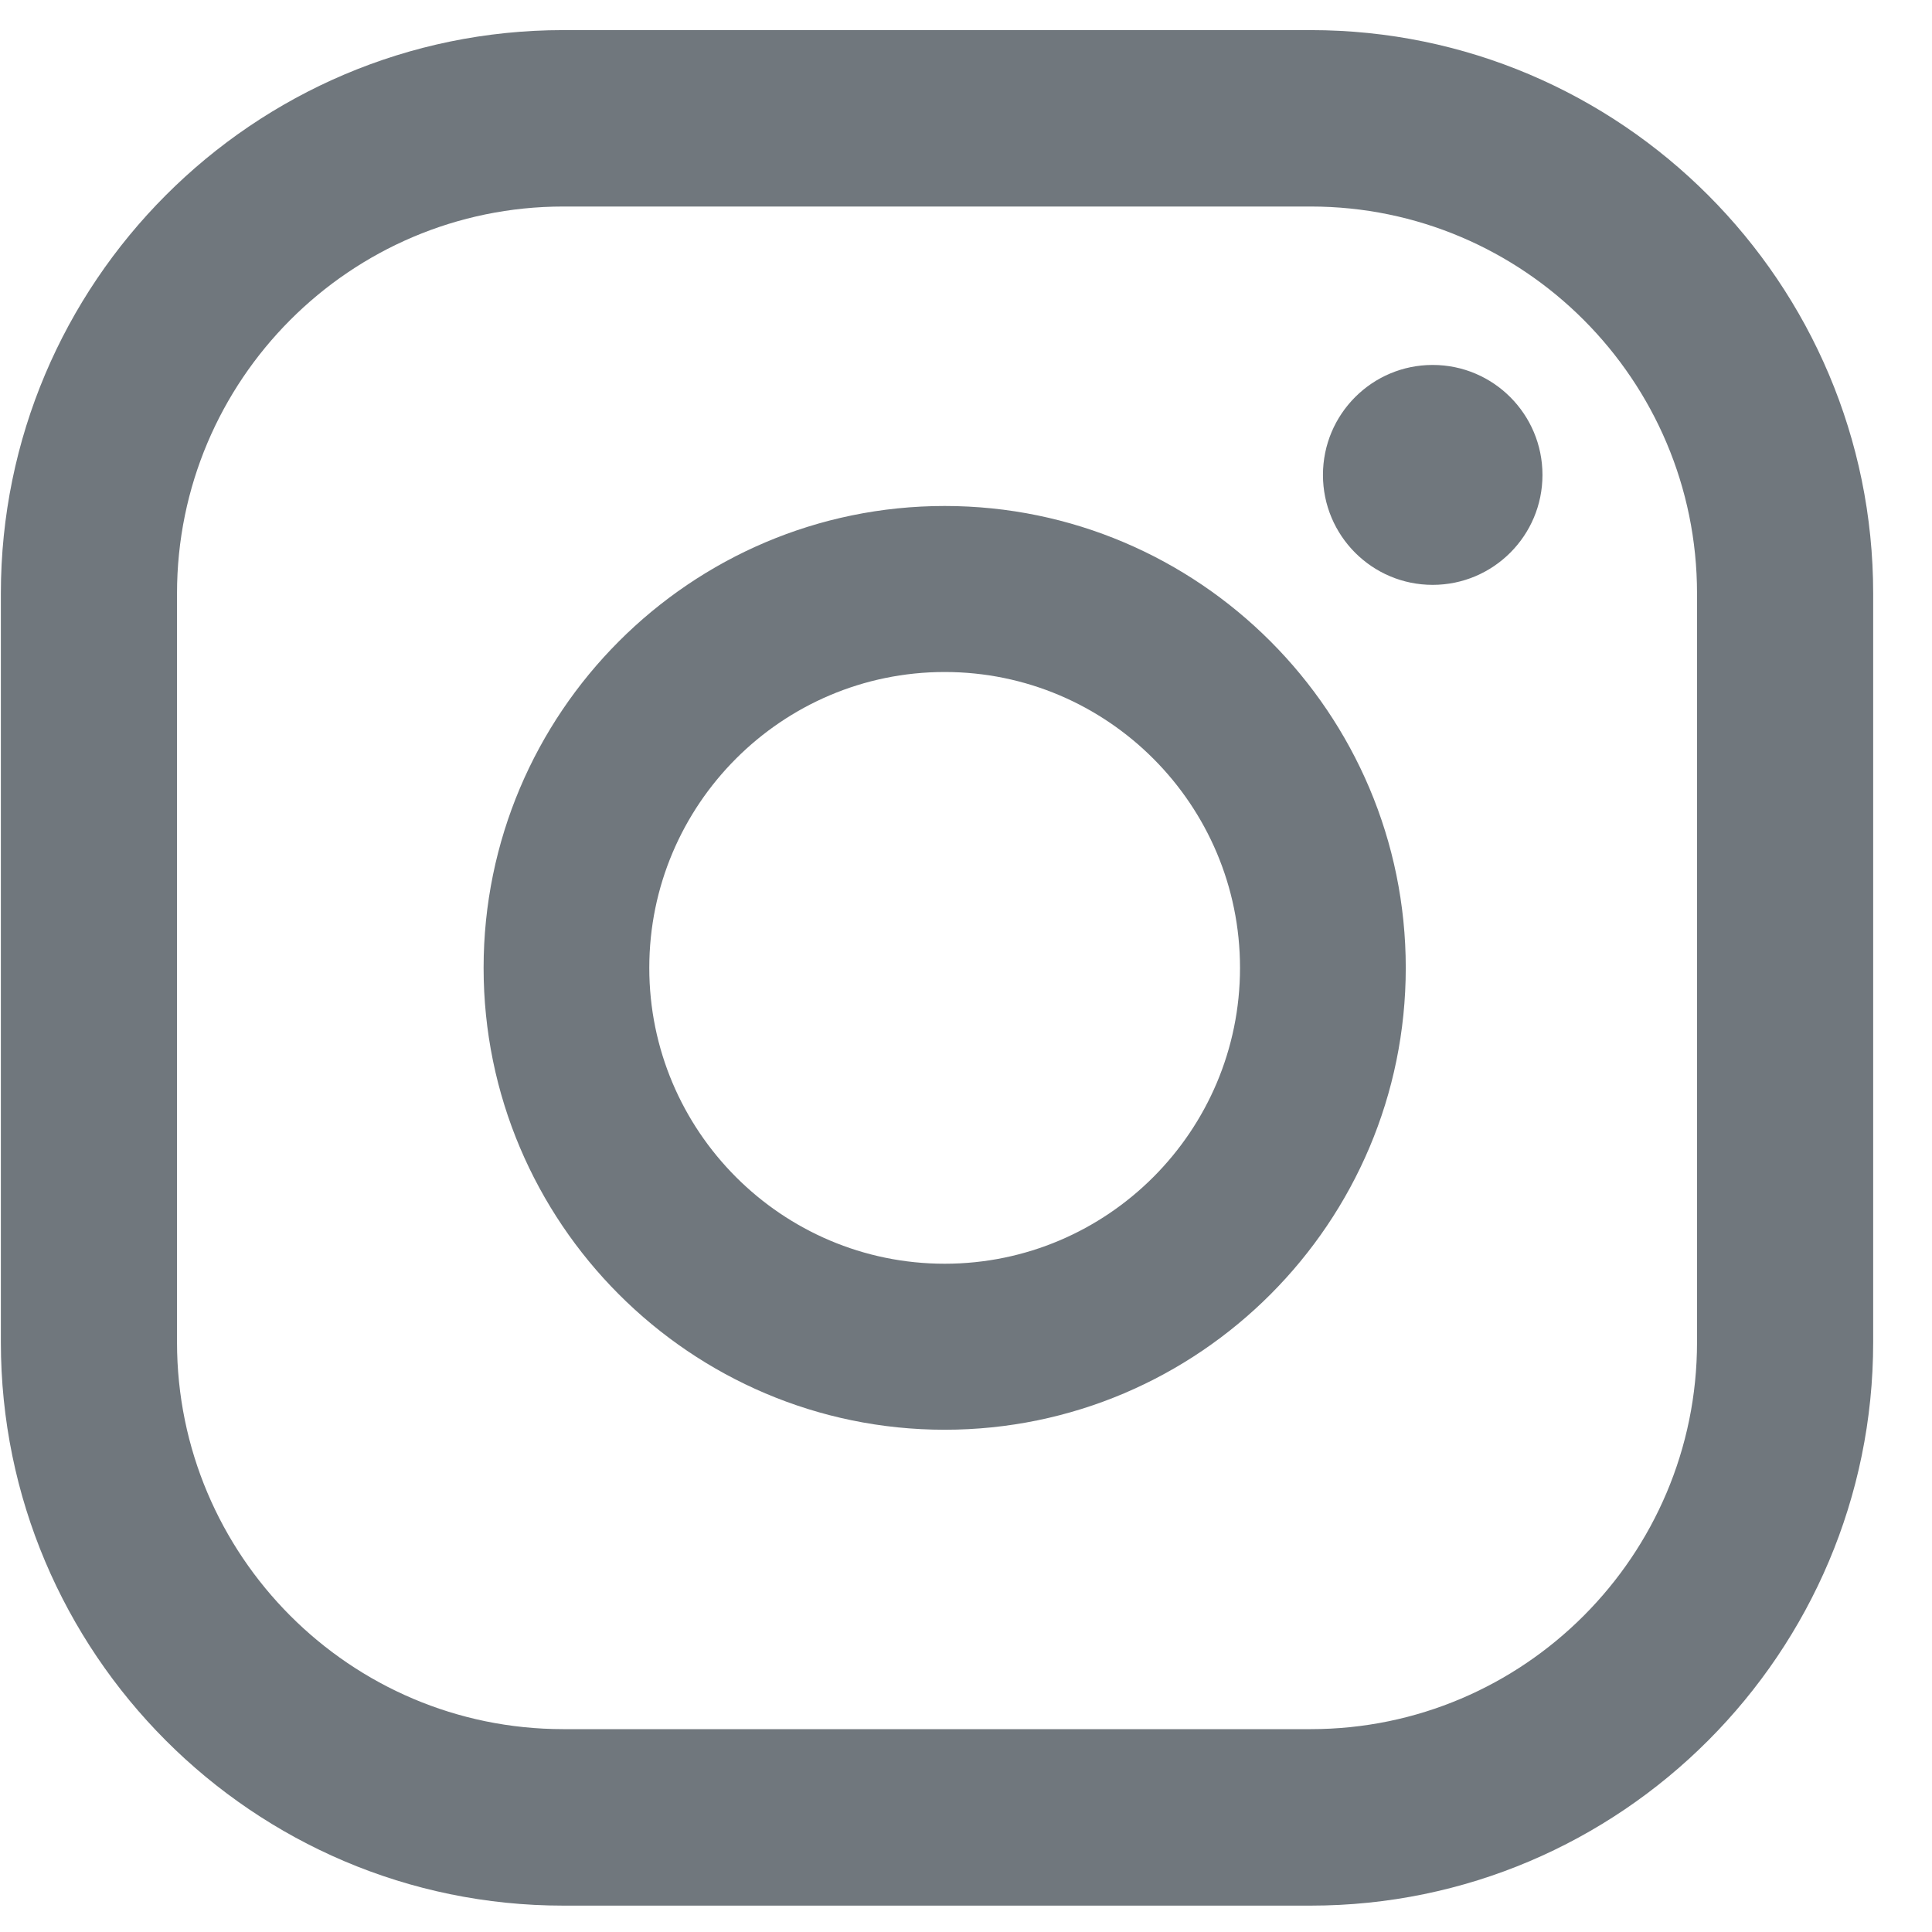 <svg 
 xmlns="http://www.w3.org/2000/svg"
 xmlns:xlink="http://www.w3.org/1999/xlink"
 width="29px" height="29px">
<path fill-rule="evenodd"  fill="rgb(112, 119, 125)"
 d="M19.675,28.604 L8.454,28.604 C3.799,28.604 0.013,24.810 0.013,20.148 L0.013,8.908 C0.013,4.245 3.799,0.452 8.454,0.452 L19.675,0.452 C24.330,0.452 28.117,4.245 28.117,8.908 L28.117,20.148 C28.117,24.810 24.330,28.604 19.675,28.604 ZM25.473,8.908 C25.473,5.705 22.872,3.100 19.675,3.100 L8.454,3.100 C5.257,3.100 2.657,5.705 2.657,8.908 L2.657,20.148 C2.657,23.350 5.257,25.955 8.454,25.955 L19.675,25.955 C22.872,25.955 25.473,23.350 25.473,20.148 L25.473,8.908 ZM21.505,8.779 C20.595,8.779 19.858,8.040 19.858,7.129 C19.858,6.217 20.595,5.478 21.505,5.478 C22.415,5.478 23.153,6.217 23.153,7.129 C23.153,8.040 22.415,8.779 21.505,8.779 ZM14.180,21.461 C10.364,21.461 7.259,18.350 7.259,14.528 C7.259,10.705 10.364,7.595 14.180,7.595 C17.996,7.595 21.101,10.705 21.101,14.528 C21.101,18.350 17.996,21.461 14.180,21.461 ZM14.180,10.087 C11.735,10.087 9.746,12.079 9.746,14.528 C9.746,16.977 11.735,18.969 14.180,18.969 C16.625,18.969 18.613,16.977 18.613,14.528 C18.613,12.079 16.625,10.087 14.180,10.087 Z"/>
</svg>